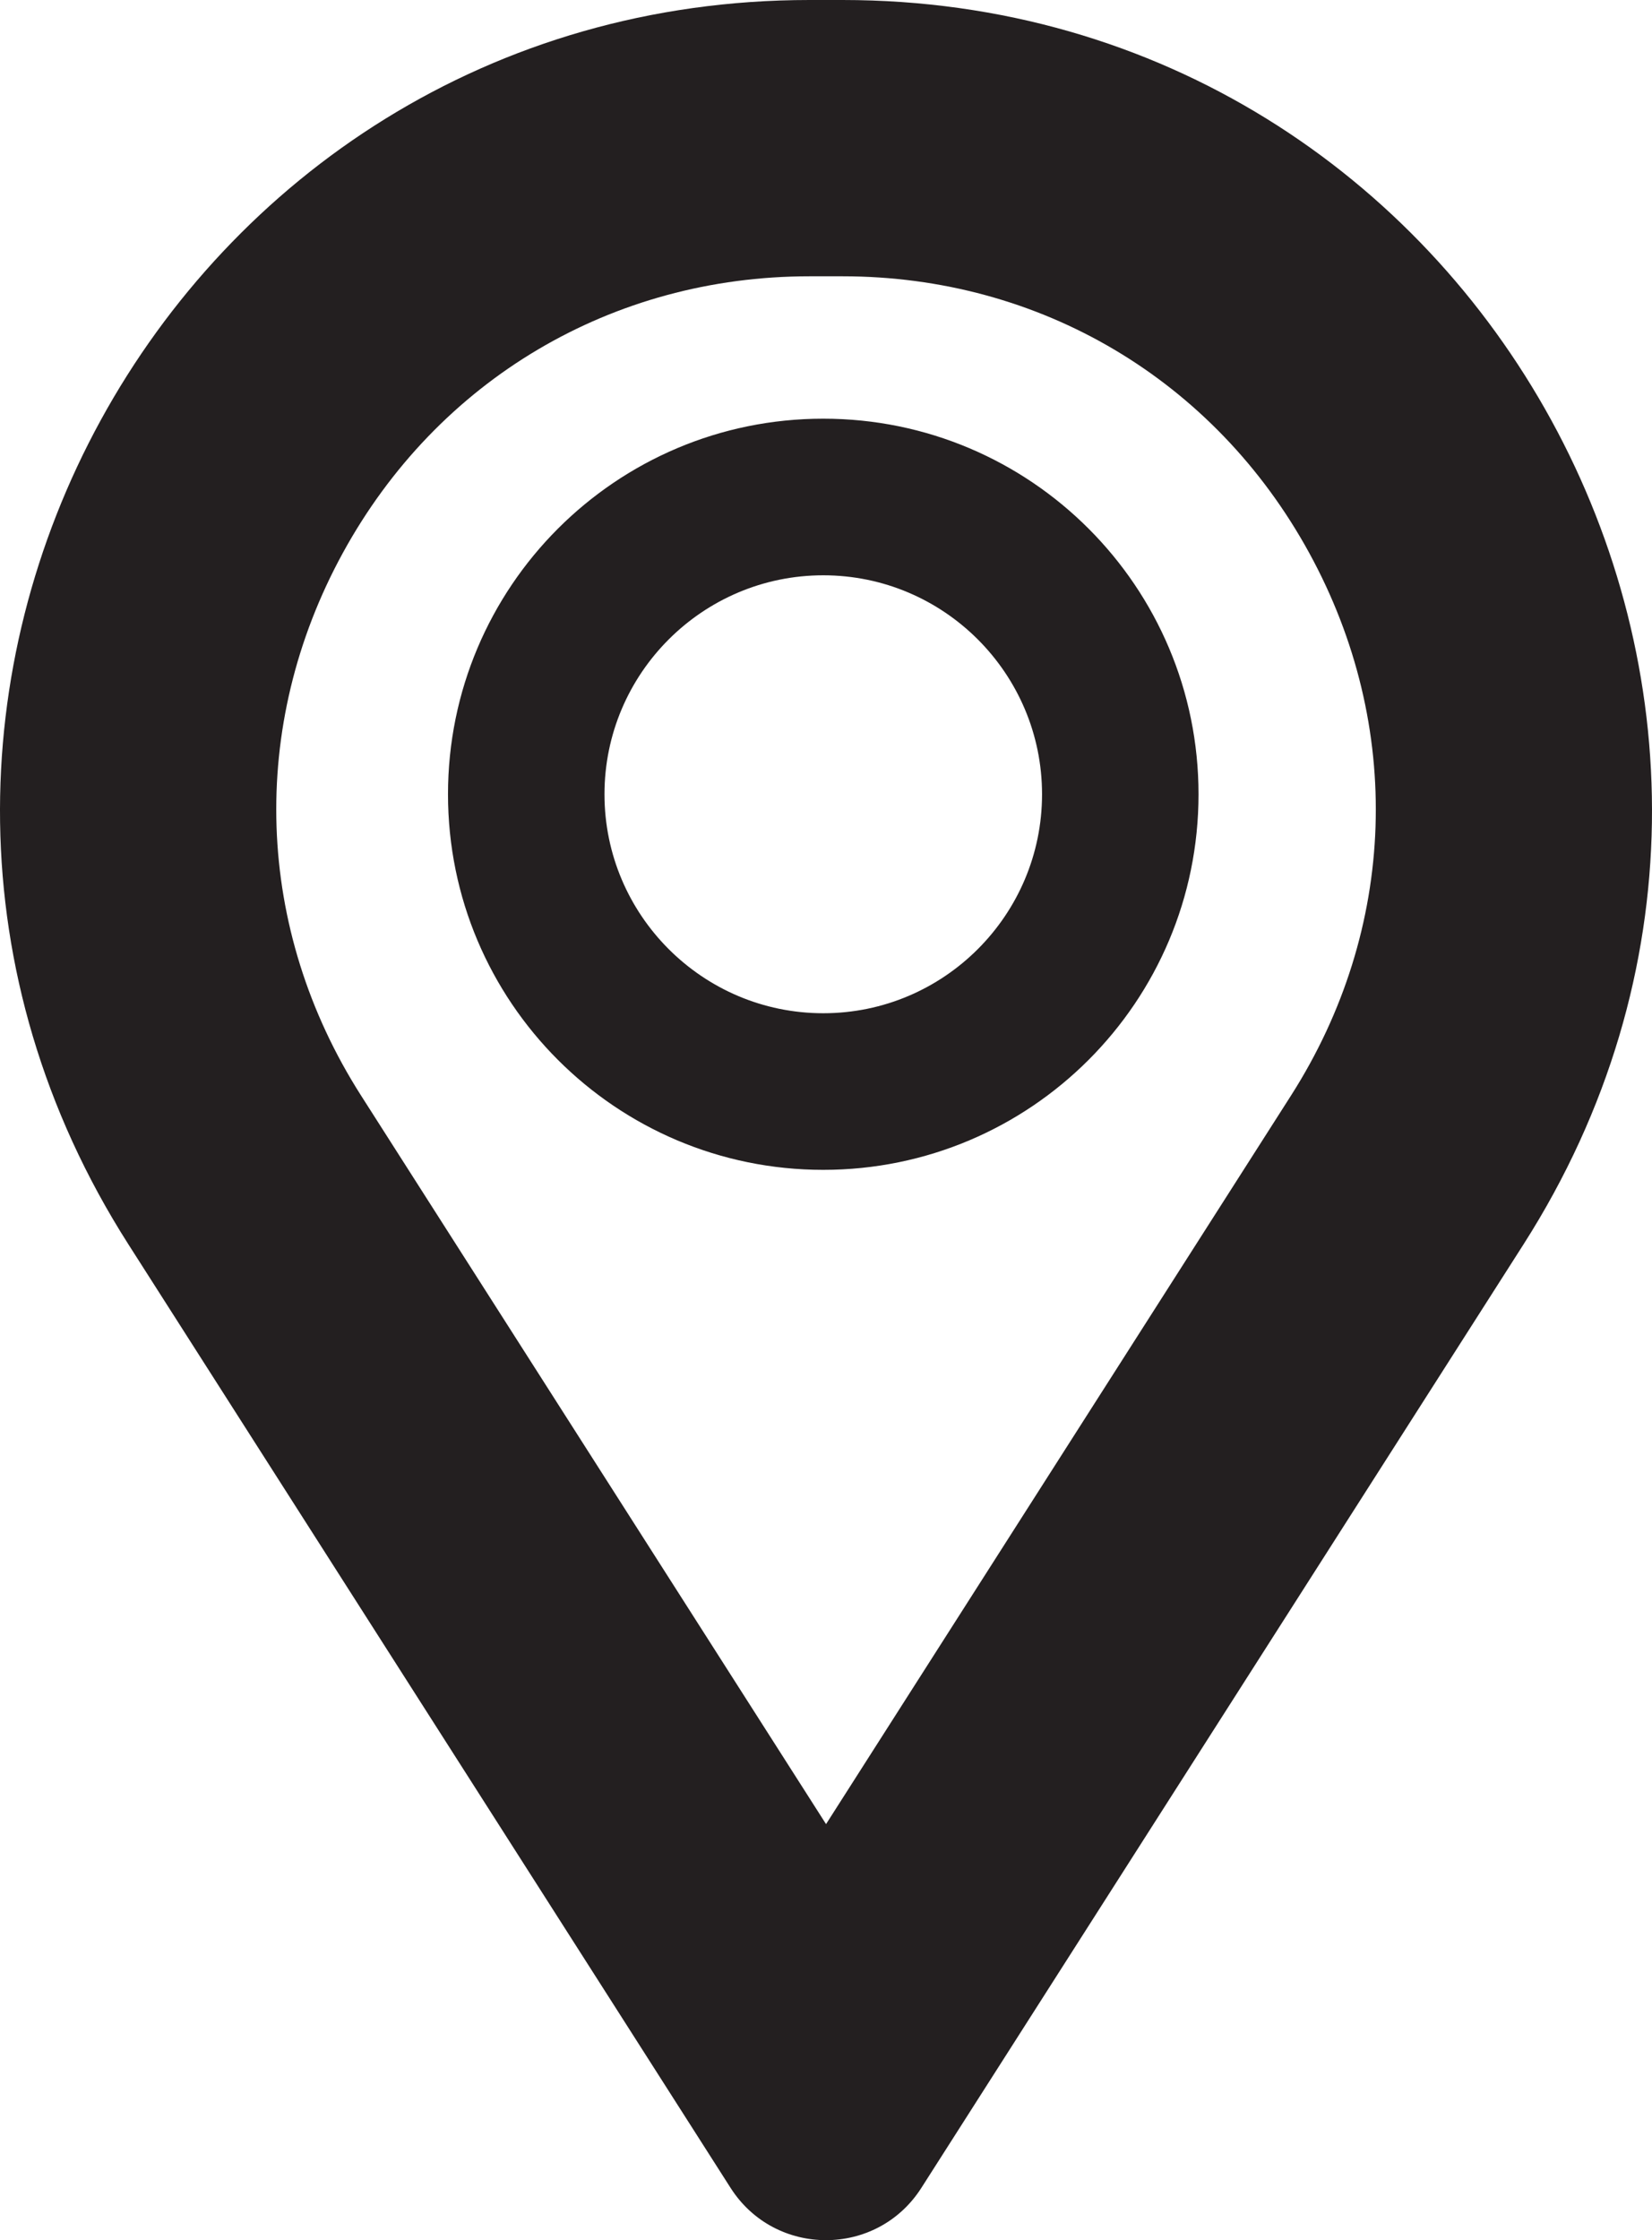 <svg width="76" height="103" viewBox="0 0 76 103" fill="none" xmlns="http://www.w3.org/2000/svg">
<path d="M38.762 12.704C47.844 12.704 55.87 17.46 60.231 25.425C64.593 33.39 64.281 42.718 59.393 50.373L38.002 83.873L16.61 50.373C11.723 42.718 11.41 33.393 15.772 25.425C20.133 17.46 28.159 12.704 37.241 12.704H38.762ZM38.762 0H37.241C7.873 0 -9.9 32.456 5.906 57.213L33.608 100.596C34.632 102.201 36.315 103.003 37.999 103.003C39.682 103.003 41.365 102.201 42.389 100.596L70.091 57.213C85.903 32.456 68.127 0 38.762 0ZM37.874 26.452C43.425 26.452 47.939 30.969 47.939 36.521C47.939 42.073 43.425 46.589 37.874 46.589C32.324 46.589 27.809 42.073 27.809 36.521C27.809 30.969 32.324 26.452 37.874 26.452ZM37.874 19.251C28.338 19.251 20.61 26.982 20.61 36.521C20.61 46.059 28.338 53.79 37.874 53.79C47.41 53.79 55.138 46.059 55.138 36.521C55.138 26.982 47.41 19.251 37.874 19.251Z" fill="#231F20"/>
</svg>
